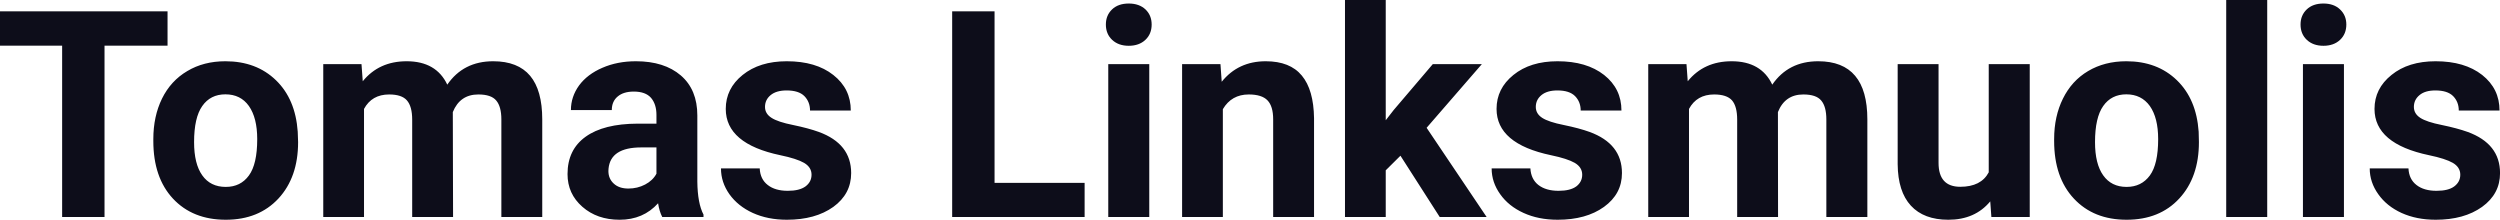 <?xml version="1.0" encoding="UTF-8" standalone="yes"?>
<svg xmlns="http://www.w3.org/2000/svg" width="100%" height="100%" viewBox="0 0 198.757 17.475" fill="#0D0D1A">
  <path d="M13.32 0.90L13.32 3.63L8.31 3.63L8.31 17.25L4.94 17.25L4.94 3.63L0 3.63L0 0.90L13.32 0.90ZM12.19 11.21L12.19 11.06Q12.19 9.25 12.88 7.84Q13.58 6.42 14.89 5.65Q16.19 4.87 17.92 4.87L17.92 4.87Q20.38 4.87 21.94 6.38Q23.49 7.88 23.67 10.47L23.67 10.47L23.70 11.30Q23.70 14.09 22.14 15.78Q20.57 17.47 17.95 17.47Q15.32 17.47 13.75 15.79Q12.19 14.11 12.19 11.21L12.19 11.21ZM15.43 11.30L15.43 11.30Q15.43 13.03 16.08 13.94Q16.73 14.86 17.95 14.86L17.95 14.86Q19.13 14.86 19.79 13.95Q20.45 13.05 20.45 11.06L20.45 11.06Q20.45 9.37 19.79 8.43Q19.13 7.50 17.92 7.50L17.92 7.50Q16.73 7.50 16.08 8.43Q15.43 9.35 15.43 11.30ZM25.70 5.10L28.74 5.10L28.84 6.46Q30.13 4.87 32.33 4.87L32.33 4.87Q34.68 4.87 35.56 6.73L35.56 6.73Q36.84 4.87 39.21 4.87L39.21 4.87Q41.18 4.87 42.15 6.03Q43.11 7.18 43.11 9.49L43.11 9.49L43.11 17.25L39.86 17.25L39.86 9.50Q39.86 8.47 39.45 7.99Q39.05 7.51 38.03 7.51L38.03 7.51Q36.57 7.51 36.00 8.91L36.00 8.91L36.02 17.25L32.77 17.25L32.77 9.51Q32.77 8.46 32.35 7.98Q31.94 7.51 30.94 7.51L30.94 7.51Q29.56 7.51 28.94 8.66L28.94 8.66L28.94 17.25L25.70 17.25L25.70 5.10ZM55.93 17.25L52.65 17.25Q52.42 16.81 52.32 16.16L52.32 16.16Q51.14 17.47 49.26 17.47L49.26 17.47Q47.47 17.47 46.30 16.44Q45.12 15.41 45.12 13.84L45.12 13.84Q45.12 11.90 46.56 10.87Q47.99 9.84 50.69 9.83L50.69 9.83L52.19 9.83L52.19 9.13Q52.19 8.29 51.76 7.78Q51.32 7.28 50.39 7.28L50.39 7.28Q49.57 7.28 49.11 7.67Q48.64 8.06 48.64 8.75L48.64 8.75L45.39 8.75Q45.39 7.69 46.04 6.79Q46.70 5.90 47.89 5.39Q49.08 4.87 50.56 4.87L50.56 4.87Q52.81 4.87 54.13 6.00Q55.44 7.13 55.44 9.18L55.44 9.18L55.44 14.44Q55.46 16.17 55.93 17.06L55.93 17.06L55.93 17.25ZM49.96 14.99L49.96 14.99Q50.68 14.99 51.29 14.67Q51.90 14.35 52.19 13.81L52.19 13.81L52.19 11.72L50.98 11.72Q48.54 11.72 48.38 13.41L48.38 13.41L48.37 13.60Q48.37 14.21 48.80 14.60Q49.22 14.99 49.96 14.99ZM64.52 13.89L64.52 13.89Q64.52 13.30 63.93 12.95Q63.34 12.61 62.04 12.34L62.04 12.34Q57.70 11.43 57.70 8.66L57.70 8.66Q57.70 7.04 59.04 5.96Q60.39 4.87 62.55 4.87L62.55 4.87Q64.87 4.87 66.25 5.96Q67.64 7.05 67.64 8.79L67.64 8.79L64.40 8.79Q64.40 8.10 63.95 7.64Q63.50 7.19 62.54 7.19L62.54 7.19Q61.72 7.19 61.27 7.56Q60.82 7.93 60.82 8.50L60.82 8.50Q60.82 9.04 61.34 9.37Q61.85 9.70 63.06 9.94Q64.27 10.19 65.10 10.49L65.10 10.49Q67.67 11.43 67.67 13.76L67.67 13.76Q67.67 15.42 66.25 16.45Q64.82 17.47 62.56 17.47L62.56 17.47Q61.04 17.47 59.85 16.93Q58.67 16.39 57.99 15.44Q57.32 14.49 57.32 13.39L57.32 13.39L60.40 13.39Q60.44 14.25 61.04 14.71Q61.63 15.17 62.63 15.17L62.63 15.17Q63.56 15.17 64.04 14.82Q64.52 14.46 64.52 13.89ZM79.07 0.90L79.07 14.54L86.23 14.54L86.23 17.25L75.70 17.25L75.70 0.90L79.07 0.90ZM91.37 5.10L91.37 17.25L88.11 17.25L88.11 5.10L91.37 5.10ZM87.92 1.95L87.92 1.95Q87.92 1.22 88.41 0.75Q88.90 0.28 89.74 0.28L89.74 0.28Q90.57 0.28 91.07 0.75Q91.56 1.22 91.56 1.95L91.56 1.95Q91.56 2.70 91.06 3.17Q90.56 3.64 89.74 3.64Q88.92 3.64 88.42 3.17Q87.92 2.70 87.92 1.95ZM93.98 5.10L97.03 5.10L97.13 6.50Q98.44 4.87 100.63 4.87L100.63 4.87Q102.56 4.87 103.50 6.01Q104.44 7.14 104.47 9.40L104.47 9.40L104.47 17.25L101.22 17.25L101.22 9.48Q101.22 8.45 100.77 7.98Q100.32 7.51 99.28 7.51L99.28 7.51Q97.91 7.51 97.22 8.68L97.22 8.68L97.22 17.25L93.98 17.25L93.98 5.10ZM114.46 17.25L111.34 12.38L110.17 13.54L110.17 17.25L106.93 17.25L106.93 0L110.17 0L110.17 9.56L110.80 8.75L113.91 5.10L117.81 5.10L113.42 10.16L118.19 17.25L114.46 17.25ZM125.79 13.89L125.79 13.89Q125.79 13.30 125.20 12.95Q124.61 12.61 123.31 12.34L123.31 12.34Q118.98 11.43 118.98 8.66L118.98 8.66Q118.98 7.04 120.32 5.96Q121.66 4.87 123.83 4.87L123.83 4.87Q126.14 4.87 127.53 5.96Q128.91 7.05 128.91 8.79L128.91 8.79L125.67 8.79Q125.67 8.10 125.22 7.64Q124.77 7.19 123.82 7.19L123.82 7.19Q123.00 7.19 122.55 7.56Q122.10 7.93 122.10 8.50L122.10 8.50Q122.10 9.04 122.61 9.37Q123.12 9.70 124.33 9.94Q125.55 10.19 126.38 10.49L126.38 10.49Q128.95 11.43 128.95 13.76L128.95 13.76Q128.95 15.42 127.52 16.45Q126.10 17.47 123.84 17.47L123.84 17.47Q122.31 17.47 121.13 16.93Q119.94 16.39 119.27 15.44Q118.59 14.49 118.59 13.39L118.59 13.39L121.67 13.39Q121.72 14.25 122.31 14.71Q122.91 15.17 123.91 15.17L123.91 15.17Q124.84 15.17 125.32 14.82Q125.79 14.46 125.79 13.89ZM131.04 5.10L134.08 5.10L134.18 6.46Q135.47 4.87 137.67 4.87L137.67 4.87Q140.02 4.87 140.90 6.73L140.90 6.73Q142.18 4.87 144.55 4.87L144.55 4.87Q146.52 4.87 147.49 6.03Q148.46 7.18 148.46 9.49L148.46 9.49L148.46 17.25L145.20 17.25L145.20 9.50Q145.20 8.47 144.79 7.99Q144.39 7.51 143.37 7.51L143.37 7.51Q141.91 7.51 141.35 8.91L141.35 8.91L141.36 17.25L138.11 17.25L138.11 9.51Q138.11 8.46 137.70 7.98Q137.28 7.51 136.28 7.51L136.28 7.51Q134.90 7.51 134.28 8.66L134.28 8.66L134.28 17.25L131.04 17.25L131.04 5.10ZM158.32 17.25L158.23 16.01Q157.02 17.47 154.90 17.47L154.90 17.47Q152.95 17.47 151.92 16.35Q150.89 15.23 150.87 13.06L150.87 13.06L150.87 5.10L154.12 5.10L154.12 12.95Q154.12 14.85 155.85 14.85L155.85 14.85Q157.50 14.85 158.11 13.70L158.11 13.70L158.11 5.10L161.37 5.10L161.37 17.25L158.32 17.25ZM163.31 11.21L163.31 11.06Q163.31 9.25 164.01 7.84Q164.71 6.42 166.01 5.65Q167.32 4.87 169.05 4.87L169.05 4.87Q171.51 4.87 173.07 6.38Q174.62 7.88 174.80 10.47L174.80 10.47L174.82 11.30Q174.82 14.09 173.26 15.78Q171.70 17.47 169.07 17.47Q166.45 17.47 164.88 15.79Q163.31 14.11 163.31 11.21L163.31 11.21ZM166.56 11.30L166.56 11.30Q166.56 13.03 167.21 13.94Q167.86 14.86 169.07 14.86L169.07 14.86Q170.25 14.86 170.92 13.95Q171.58 13.05 171.58 11.06L171.58 11.06Q171.58 9.37 170.92 8.43Q170.25 7.50 169.05 7.50L169.05 7.50Q167.86 7.50 167.21 8.43Q166.56 9.35 166.56 11.30ZM180.25 0L180.25 17.25L176.99 17.25L176.99 0L180.25 0ZM186.35 5.10L186.35 17.25L183.09 17.25L183.09 5.10L186.35 5.10ZM182.90 1.95L182.90 1.95Q182.90 1.22 183.39 0.75Q183.88 0.28 184.72 0.28L184.72 0.28Q185.55 0.28 186.04 0.75Q186.54 1.22 186.54 1.95L186.54 1.95Q186.54 2.70 186.04 3.17Q185.54 3.64 184.72 3.64Q183.90 3.64 183.40 3.17Q182.90 2.70 182.90 1.95ZM195.60 13.89L195.60 13.89Q195.60 13.30 195.01 12.95Q194.42 12.61 193.12 12.34L193.12 12.34Q188.78 11.43 188.78 8.66L188.78 8.66Q188.78 7.04 190.13 5.96Q191.47 4.87 193.64 4.87L193.64 4.87Q195.95 4.87 197.34 5.96Q198.72 7.05 198.72 8.79L198.72 8.79L195.48 8.79Q195.48 8.10 195.03 7.64Q194.58 7.19 193.62 7.19L193.62 7.19Q192.80 7.19 192.36 7.56Q191.91 7.93 191.91 8.50L191.91 8.50Q191.91 9.04 192.42 9.37Q192.93 9.70 194.14 9.94Q195.35 10.19 196.19 10.49L196.19 10.49Q198.76 11.43 198.76 13.76L198.76 13.76Q198.76 15.42 197.33 16.45Q195.90 17.47 193.65 17.47L193.65 17.47Q192.12 17.47 190.93 16.93Q189.75 16.39 189.08 15.44Q188.40 14.49 188.40 13.39L188.40 13.39L191.48 13.39Q191.52 14.25 192.12 14.71Q192.71 15.17 193.71 15.17L193.71 15.17Q194.65 15.17 195.12 14.82Q195.60 14.46 195.60 13.89Z" preserveAspectRatio="none"/>
</svg>